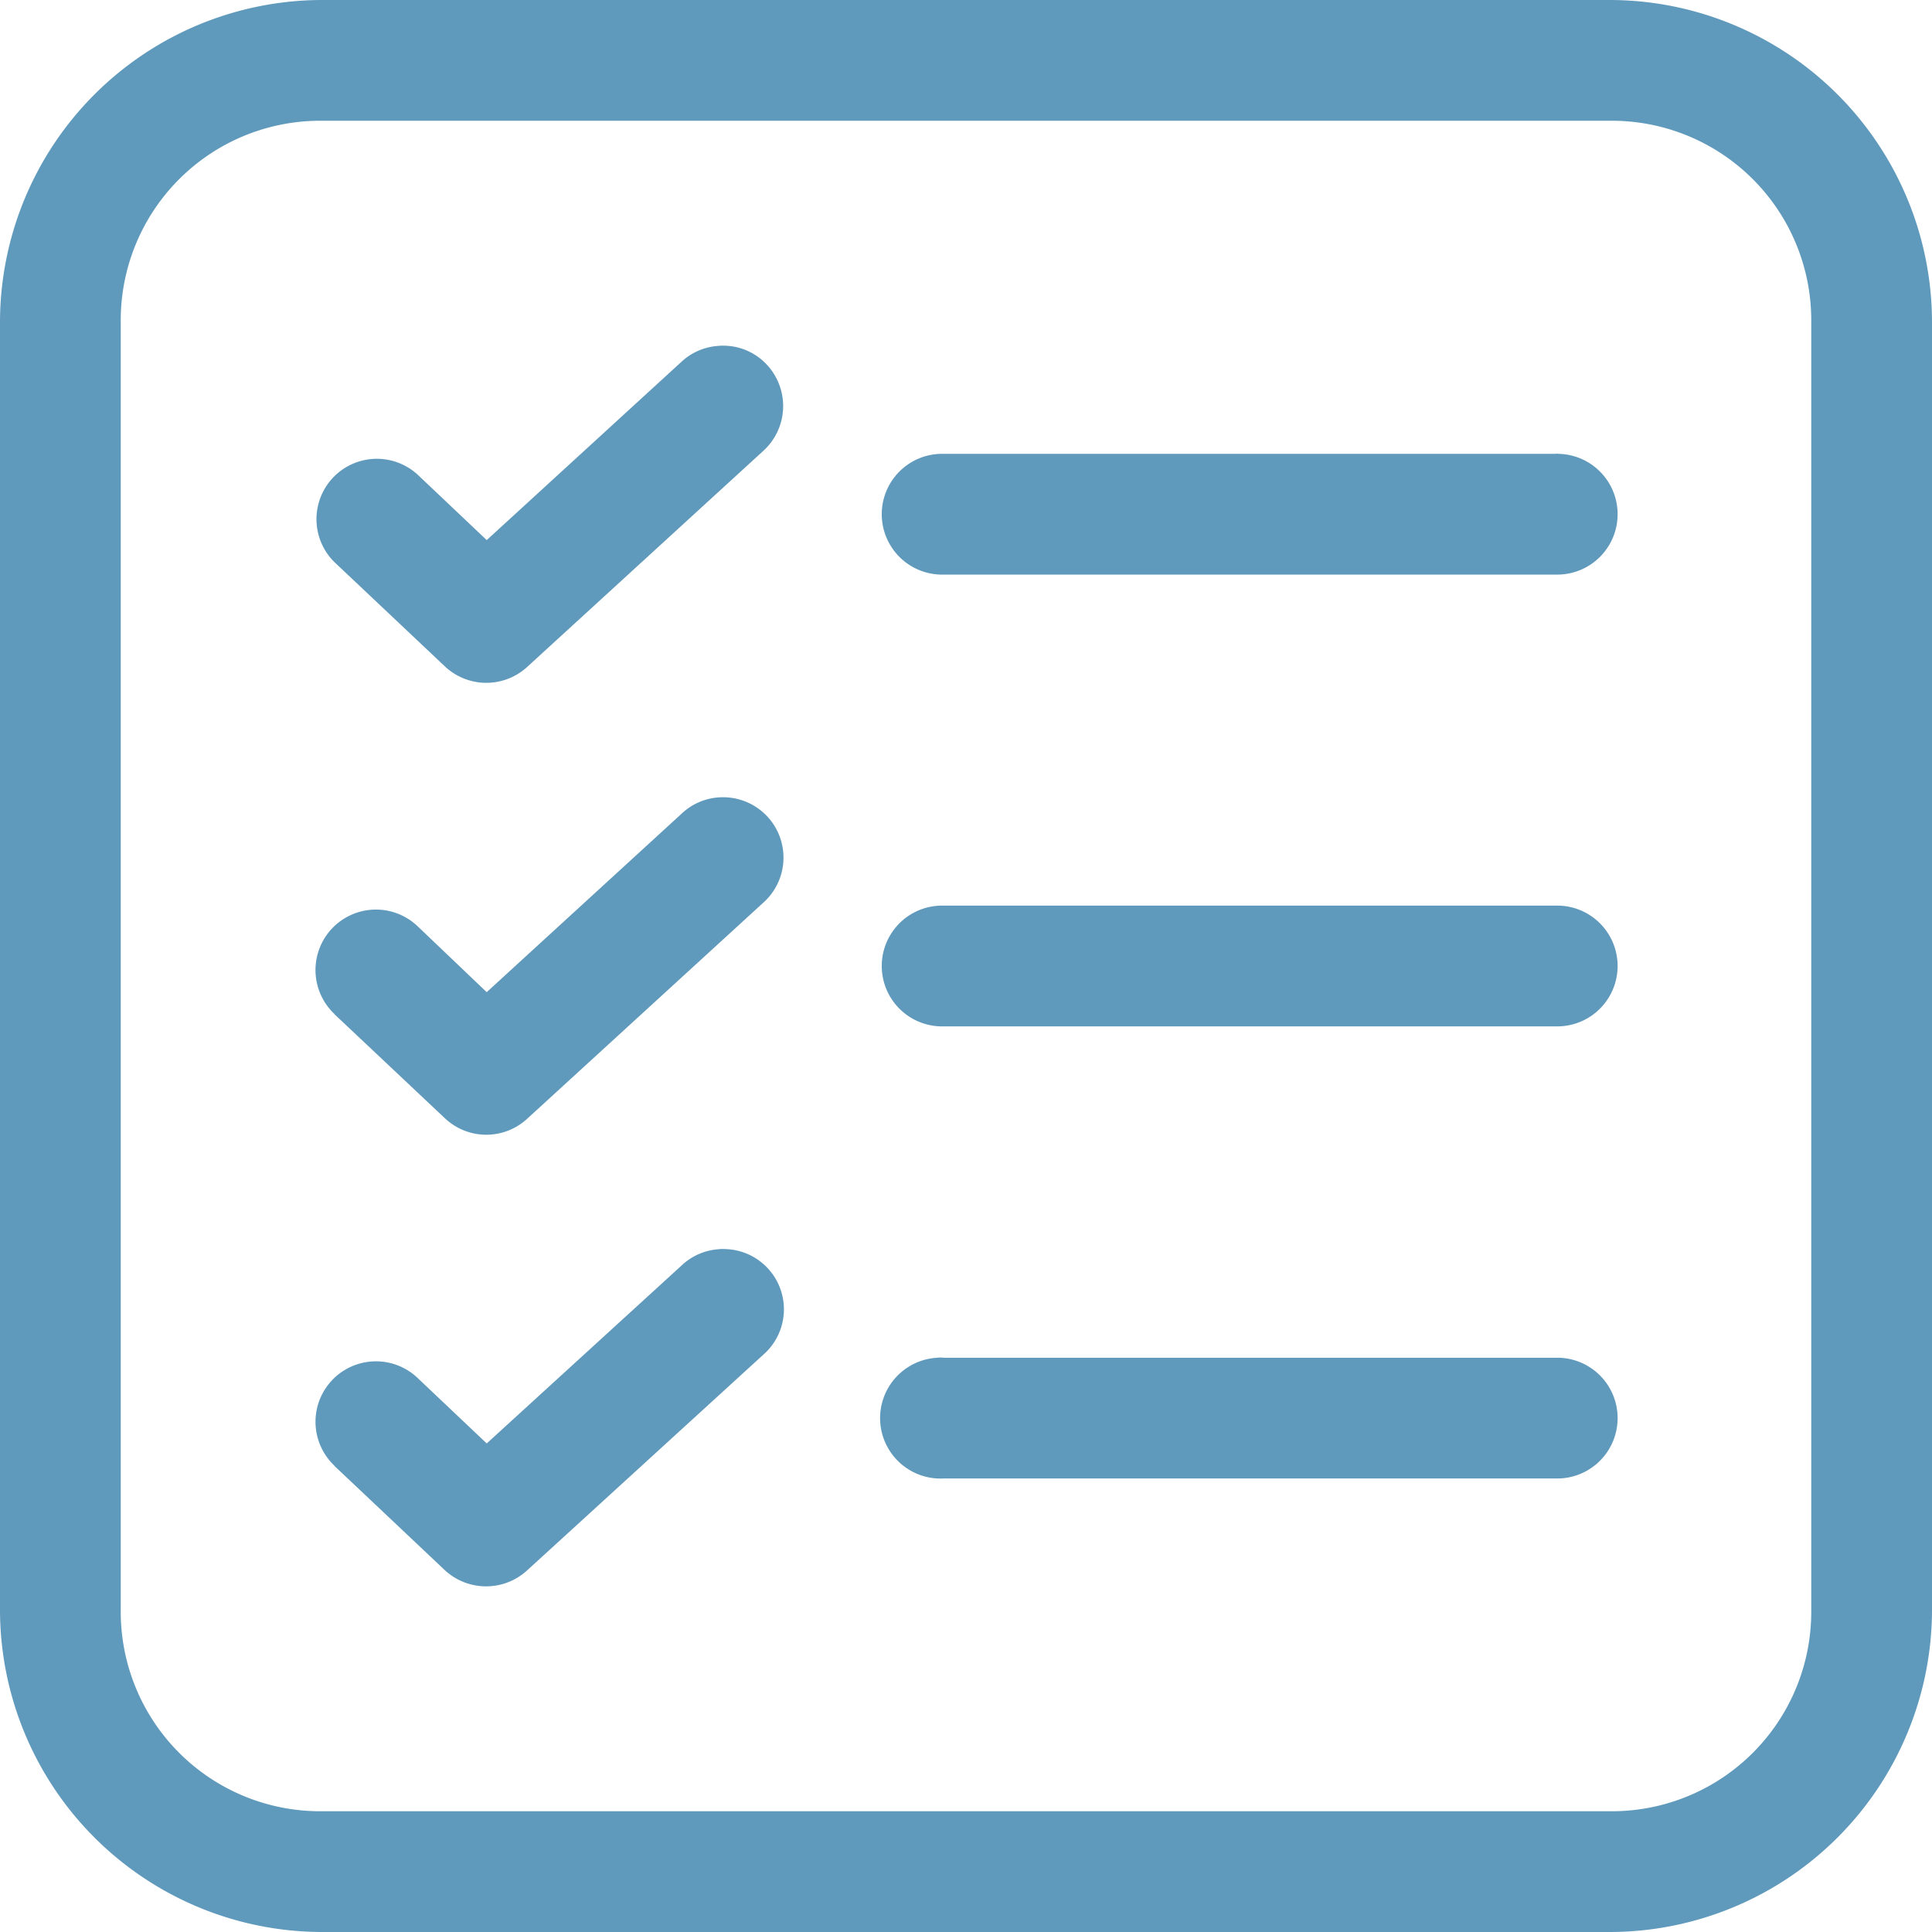 <svg id="Groupe_46" data-name="Groupe 46" xmlns="http://www.w3.org/2000/svg" width="96" height="96" viewBox="0 0 96 96">
  <path id="Tracé_29" data-name="Tracé 29" d="M15.987,0A16.026,16.026,0,0,0,0,15.987V80.013A16.026,16.026,0,0,0,15.987,96H80.013A16.026,16.026,0,0,0,96,80.013V15.987A16.026,16.026,0,0,0,80.013,0Zm0,6H80.013A9.911,9.911,0,0,1,90,15.987V80.013A9.911,9.911,0,0,1,80.013,90H15.987A9.911,9.911,0,0,1,6,80.013V15.987A9.911,9.911,0,0,1,15.987,6ZM35.942,17.177a1.922,1.922,0,0,0-.261.011,2.975,2.975,0,0,0-1.825.794l-9.671,8.855-3.435-3.254a3,3,0,0,0-4.138,4.343h0L22.1,33.107a3.005,3.005,0,0,0,4.082.045L37.915,22.415a3.009,3.009,0,0,0,.238-4.24A2.951,2.951,0,0,0,35.942,17.177Zm10.941,5.374a3,3,0,1,0-.136,6H77.315a3,3,0,1,0,.125-6,.232.232,0,0,0-.125,0ZM35.965,39.615a2.983,2.983,0,0,0-2.109.828L24.184,49.3l-3.435-3.277a3,3,0,1,0-4.138,4.354v.011l5.488,5.17a2.994,2.994,0,0,0,4.082.045L37.915,44.865a3,3,0,0,0-1.95-5.25ZM46.883,45a3,3,0,1,0-.136,6H77.315a3,3,0,1,0,.125-6H46.883ZM36.01,62.065a1.569,1.569,0,0,0-.329.011,2.974,2.974,0,0,0-1.825.816l-9.671,8.832-3.435-3.254a3,3,0,1,0-4.138,4.354v.011L22.1,78.018a3.017,3.017,0,0,0,4.082.023L37.915,67.326a2.995,2.995,0,0,0-1.9-5.261Zm10.578,5.4a3,3,0,0,0,.295,6H77.315a3,3,0,1,0,.125-6H46.883A1.282,1.282,0,0,0,46.588,67.462Z" fill="#5f99bc"/>
</svg>
